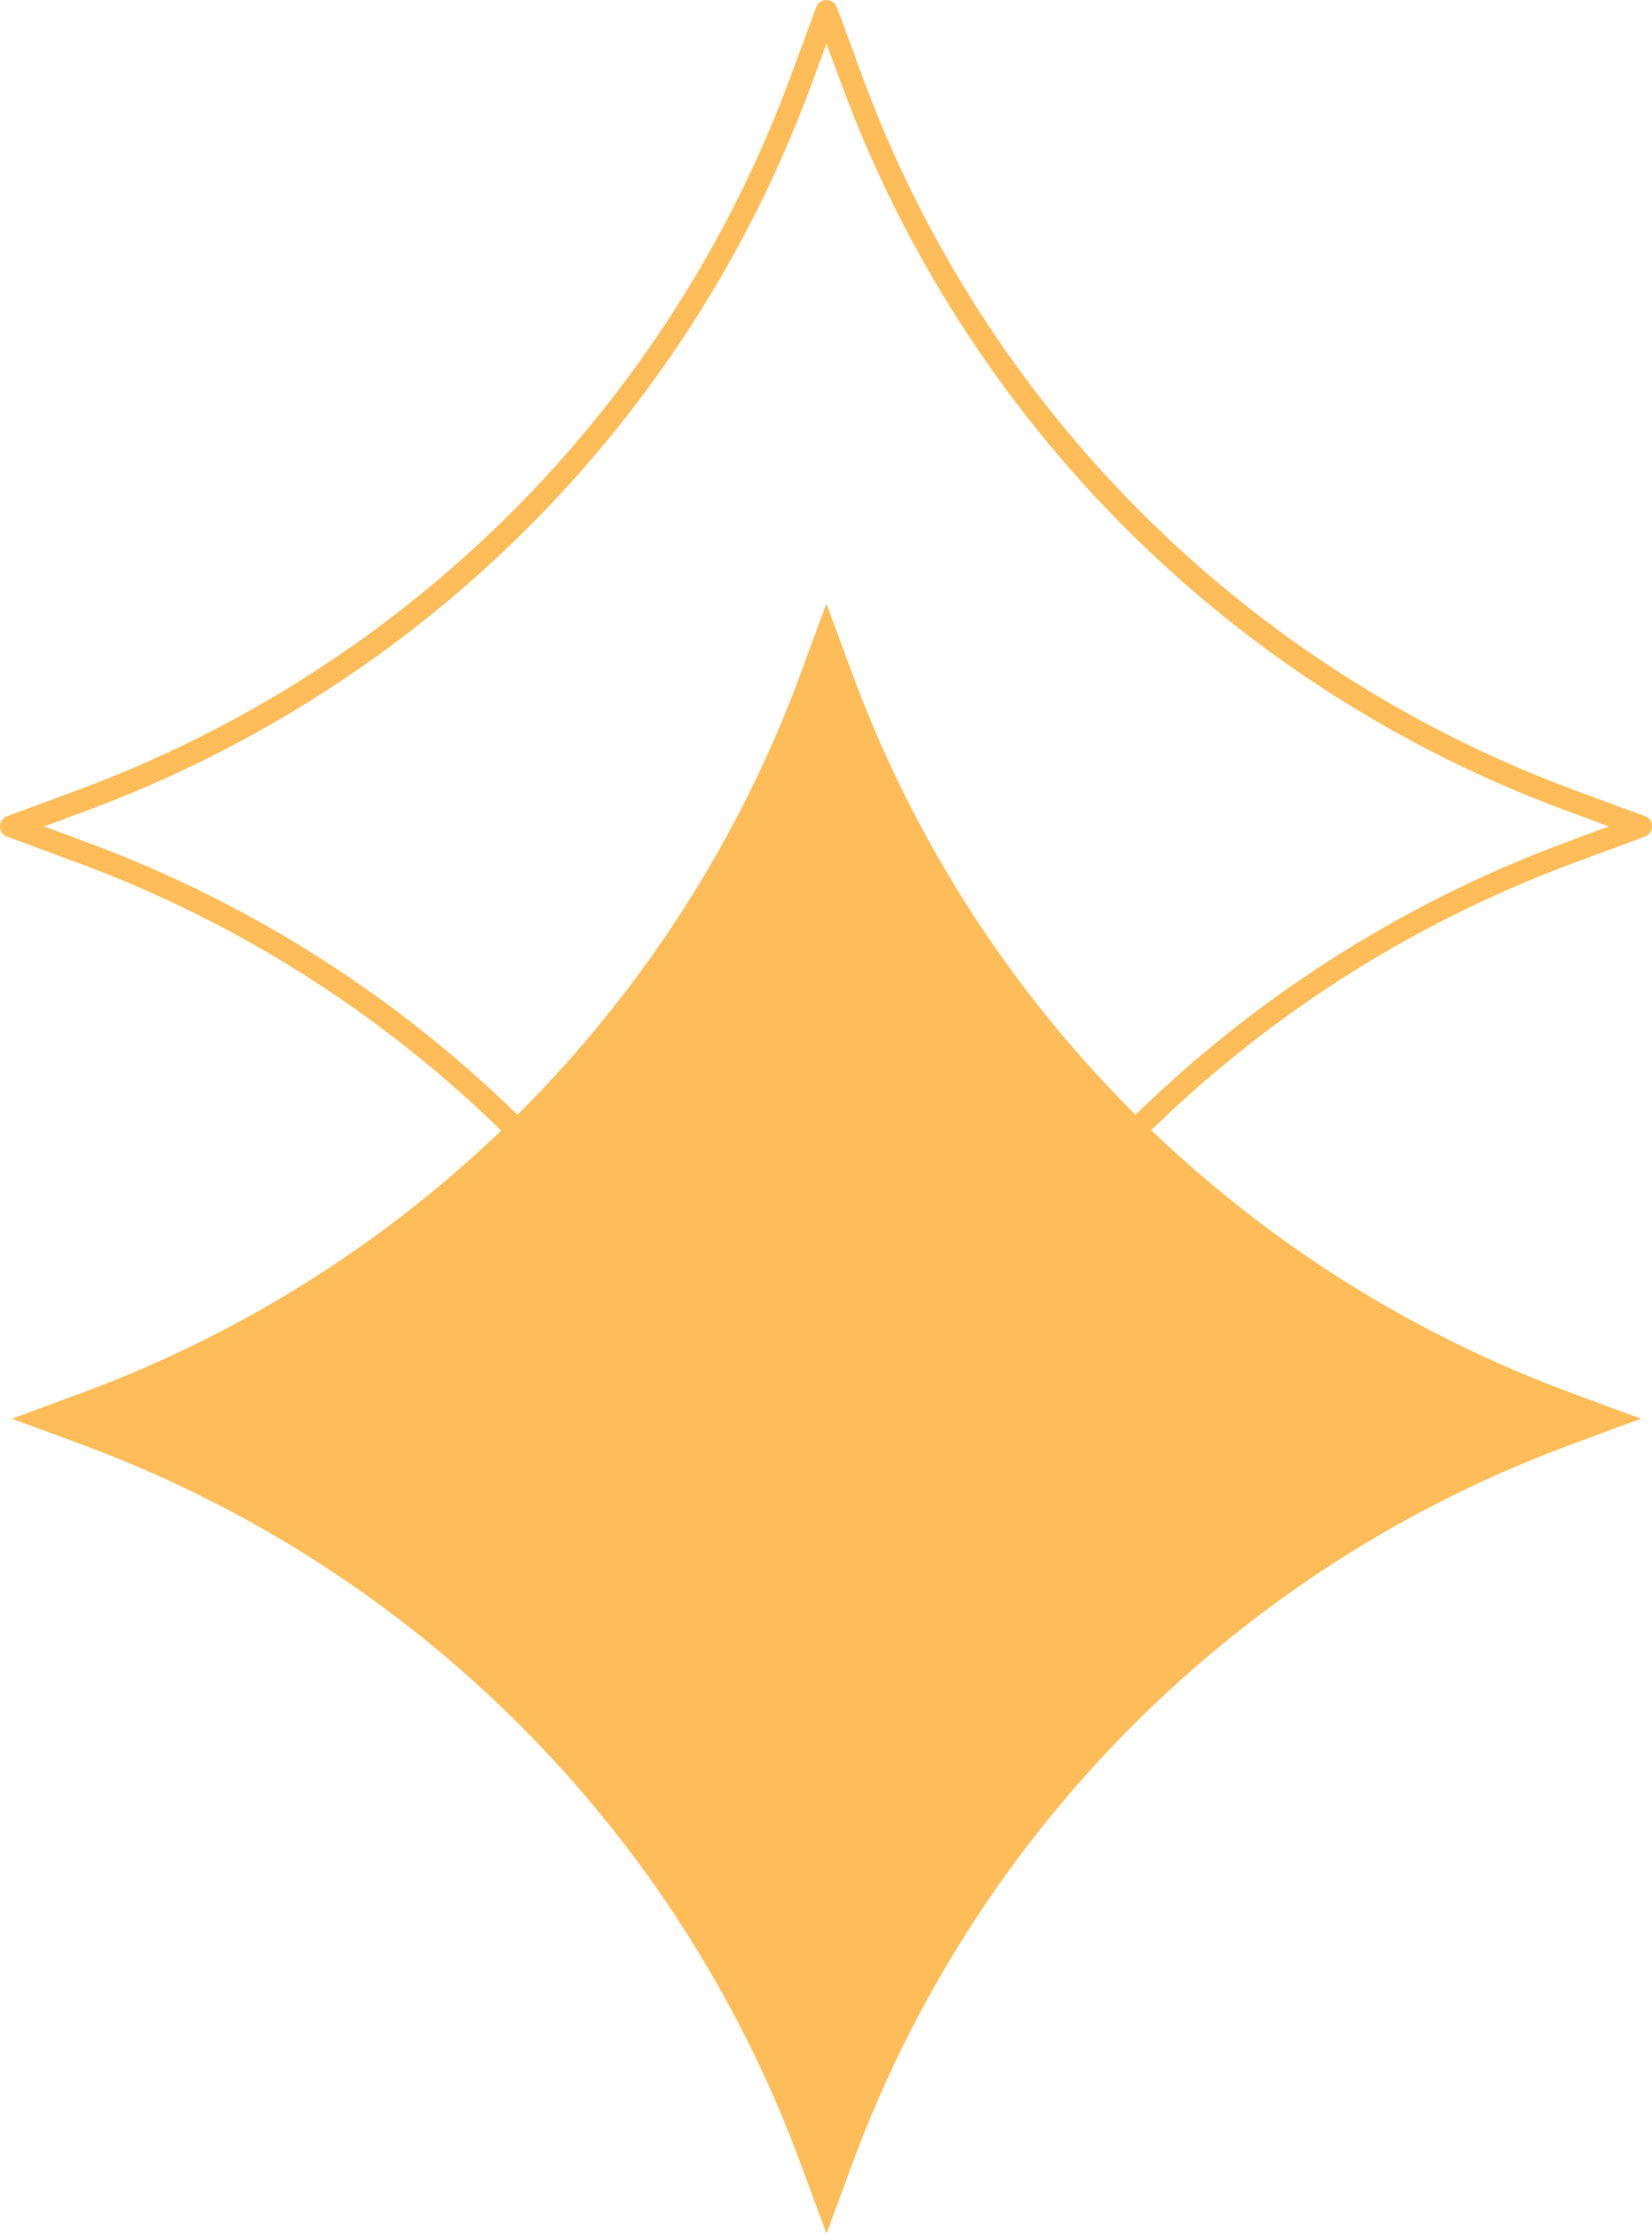 <?xml version="1.0" encoding="UTF-8" standalone="no"?><svg xmlns="http://www.w3.org/2000/svg" xmlns:xlink="http://www.w3.org/1999/xlink" fill="#000000" height="470.3" preserveAspectRatio="xMidYMid meet" version="1" viewBox="81.0 19.1 348.0 470.3" width="348" zoomAndPan="magnify"><g clip-rule="evenodd" fill="#ffbd59" fill-rule="evenodd" id="change1_1"><path d="M255.1,146.2c0,0,2.1,5.8,5.5,14.9 c25.9,70.1,81.2,125.3,151.2,151.2c9.1,3.4,14.9,5.5,14.9,5.5s-5.8,2.1-14.9,5.5c-70.1,25.9-125.3,81.2-151.2,151.2 c-3.4,9.1-5.5,14.9-5.5,14.9s-2.1-5.8-5.5-14.9c-25.9-70.1-81.2-125.3-151.2-151.2c-9.1-3.4-14.9-5.5-14.9-5.5s5.8-2.1,14.9-5.5 c70.1-25.9,125.3-81.2,151.2-151.2C252.9,152,255.1,146.2,255.1,146.2z"/><path d="M255.1,28.3l3.3,8.9c26.2,70.7,81.9,126.5,152.6,152.6l8.9,3.3 l-8.9,3.3c-70.7,26.2-126.5,81.9-152.6,152.6l-3.3,8.9l-3.3-8.9c-26.2-70.7-81.9-126.5-152.6-152.6l-8.9-3.3l8.9-3.3 c70.7-26.2,126.5-81.9,152.6-152.6L255.1,28.3z M257.3,20.7c-0.3-0.9-1.2-1.6-2.2-1.6c-1,0-1.9,0.6-2.2,1.6c0,0-2.1,5.8-5.5,14.9 C221.7,105,166.9,159.7,97.5,185.4c-9.1,3.4-14.9,5.5-14.9,5.5c-0.9,0.3-1.6,1.2-1.6,2.2c0,1,0.6,1.9,1.6,2.2c0,0,5.8,2.1,14.9,5.5 c69.4,25.7,124.1,80.4,149.8,149.8c3.4,9.1,5.5,14.9,5.5,14.9c0.3,0.9,1.2,1.6,2.2,1.6c1,0,1.9-0.6,2.2-1.6c0,0,2.1-5.8,5.5-14.9 c25.7-69.4,80.4-124.1,149.8-149.8c9.1-3.4,14.9-5.5,14.9-5.5c0.9-0.3,1.6-1.2,1.6-2.2c0-1-0.6-1.9-1.6-2.2c0,0-5.8-2.1-14.9-5.5 C343.2,159.7,288.5,105,262.8,35.6C259.5,26.5,257.3,20.7,257.3,20.7z"/></g></svg>